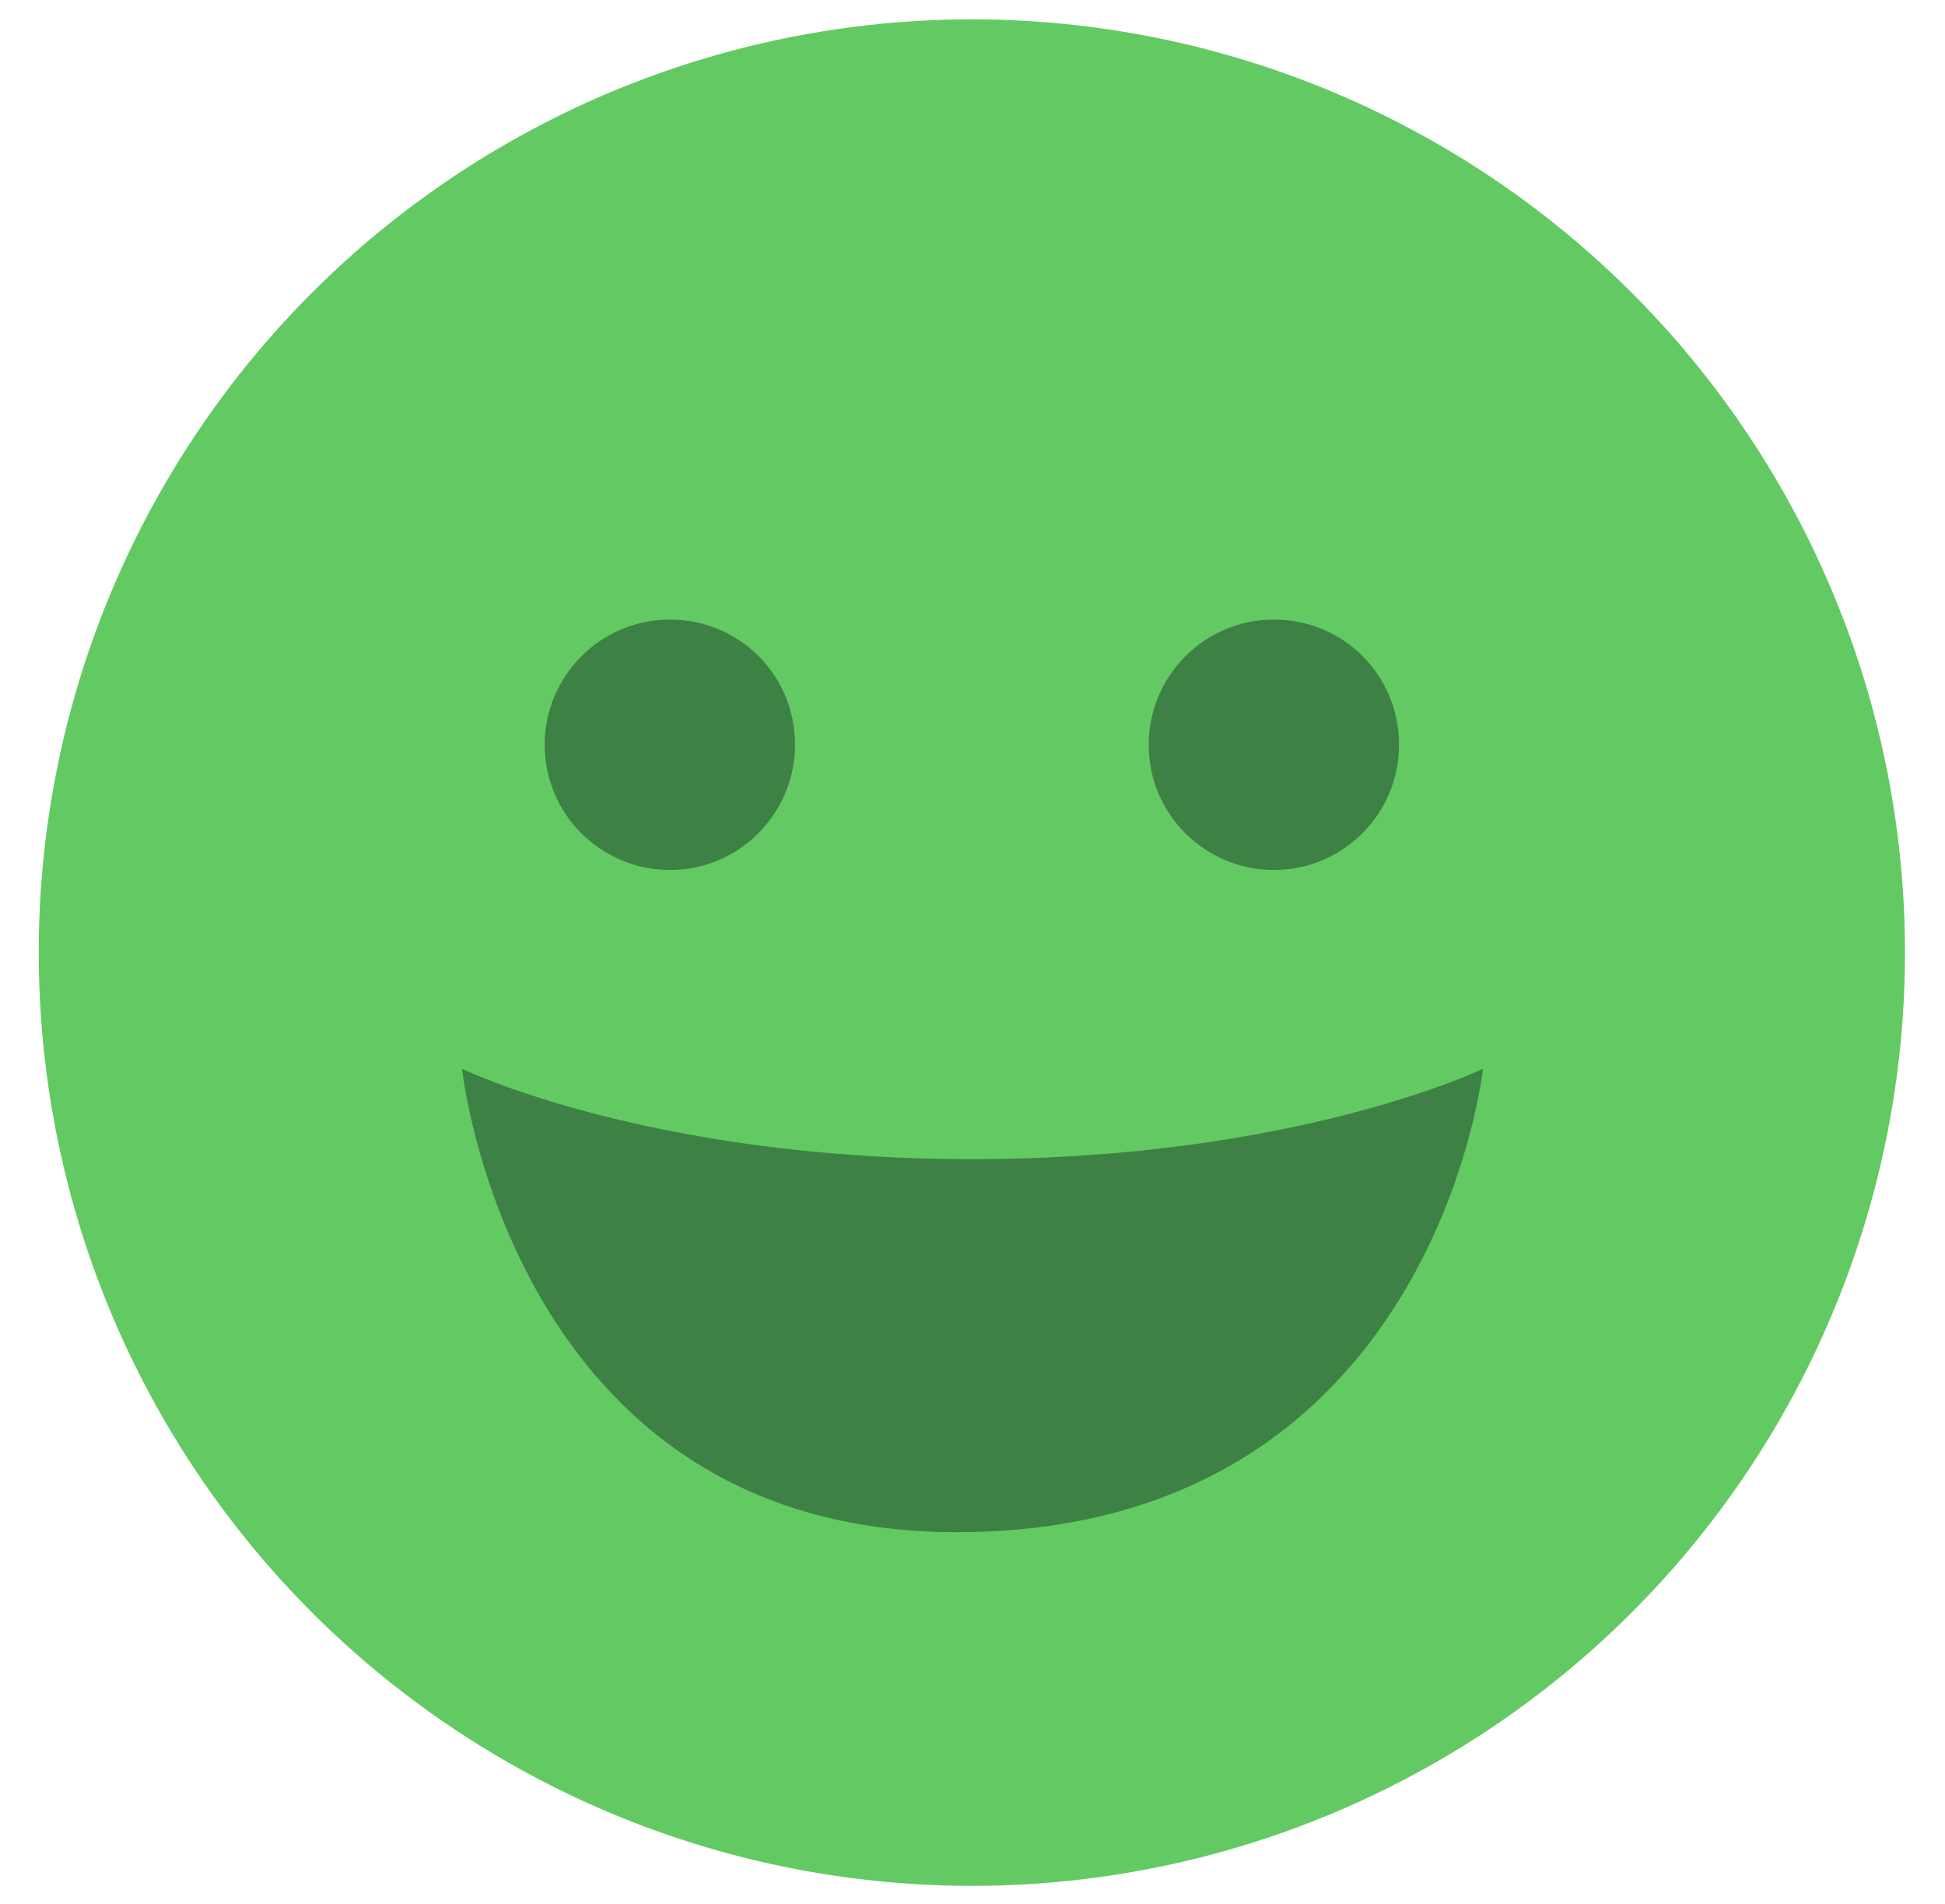 <?xml version="1.0" encoding="UTF-8"?>
<svg xmlns="http://www.w3.org/2000/svg" xmlns:xlink="http://www.w3.org/1999/xlink" version="1.1" id="Layer_1" x="0px" y="0px" viewBox="0 0 150.7 147.5" style="enable-background:new 0 0 150.7 147.5;" xml:space="preserve">
<style type="text/css">
	.st0{fill:#63CA63;}
	.st1{fill:#3E8144;}
</style>
<g>
	<circle class="st0" cx="75.3" cy="73.8" r="72.3"></circle>
	<g>
		<path class="st1" d="M61.6,57.7c0,5.3-4.3,9.7-9.7,9.7c-5.3,0-9.7-4.3-9.7-9.7c0-5.3,4.3-9.7,9.7-9.7C57.3,48,61.6,52.3,61.6,57.7    z"></path>
		<path class="st1" d="M108.4,57.7c0,5.3-4.3,9.7-9.7,9.7c-5.3,0-9.7-4.3-9.7-9.7c0-5.3,4.3-9.7,9.7-9.7    C104.1,48,108.4,52.3,108.4,57.7z"></path>
	</g>
	<path class="st1" d="M35.8,82.8c0,0,3.8,35.9,38.3,35.9c37,0,40.8-35.9,40.8-35.9s-14.5,7-39.6,7S35.8,82.8,35.8,82.8z"></path>
</g>
</svg>
